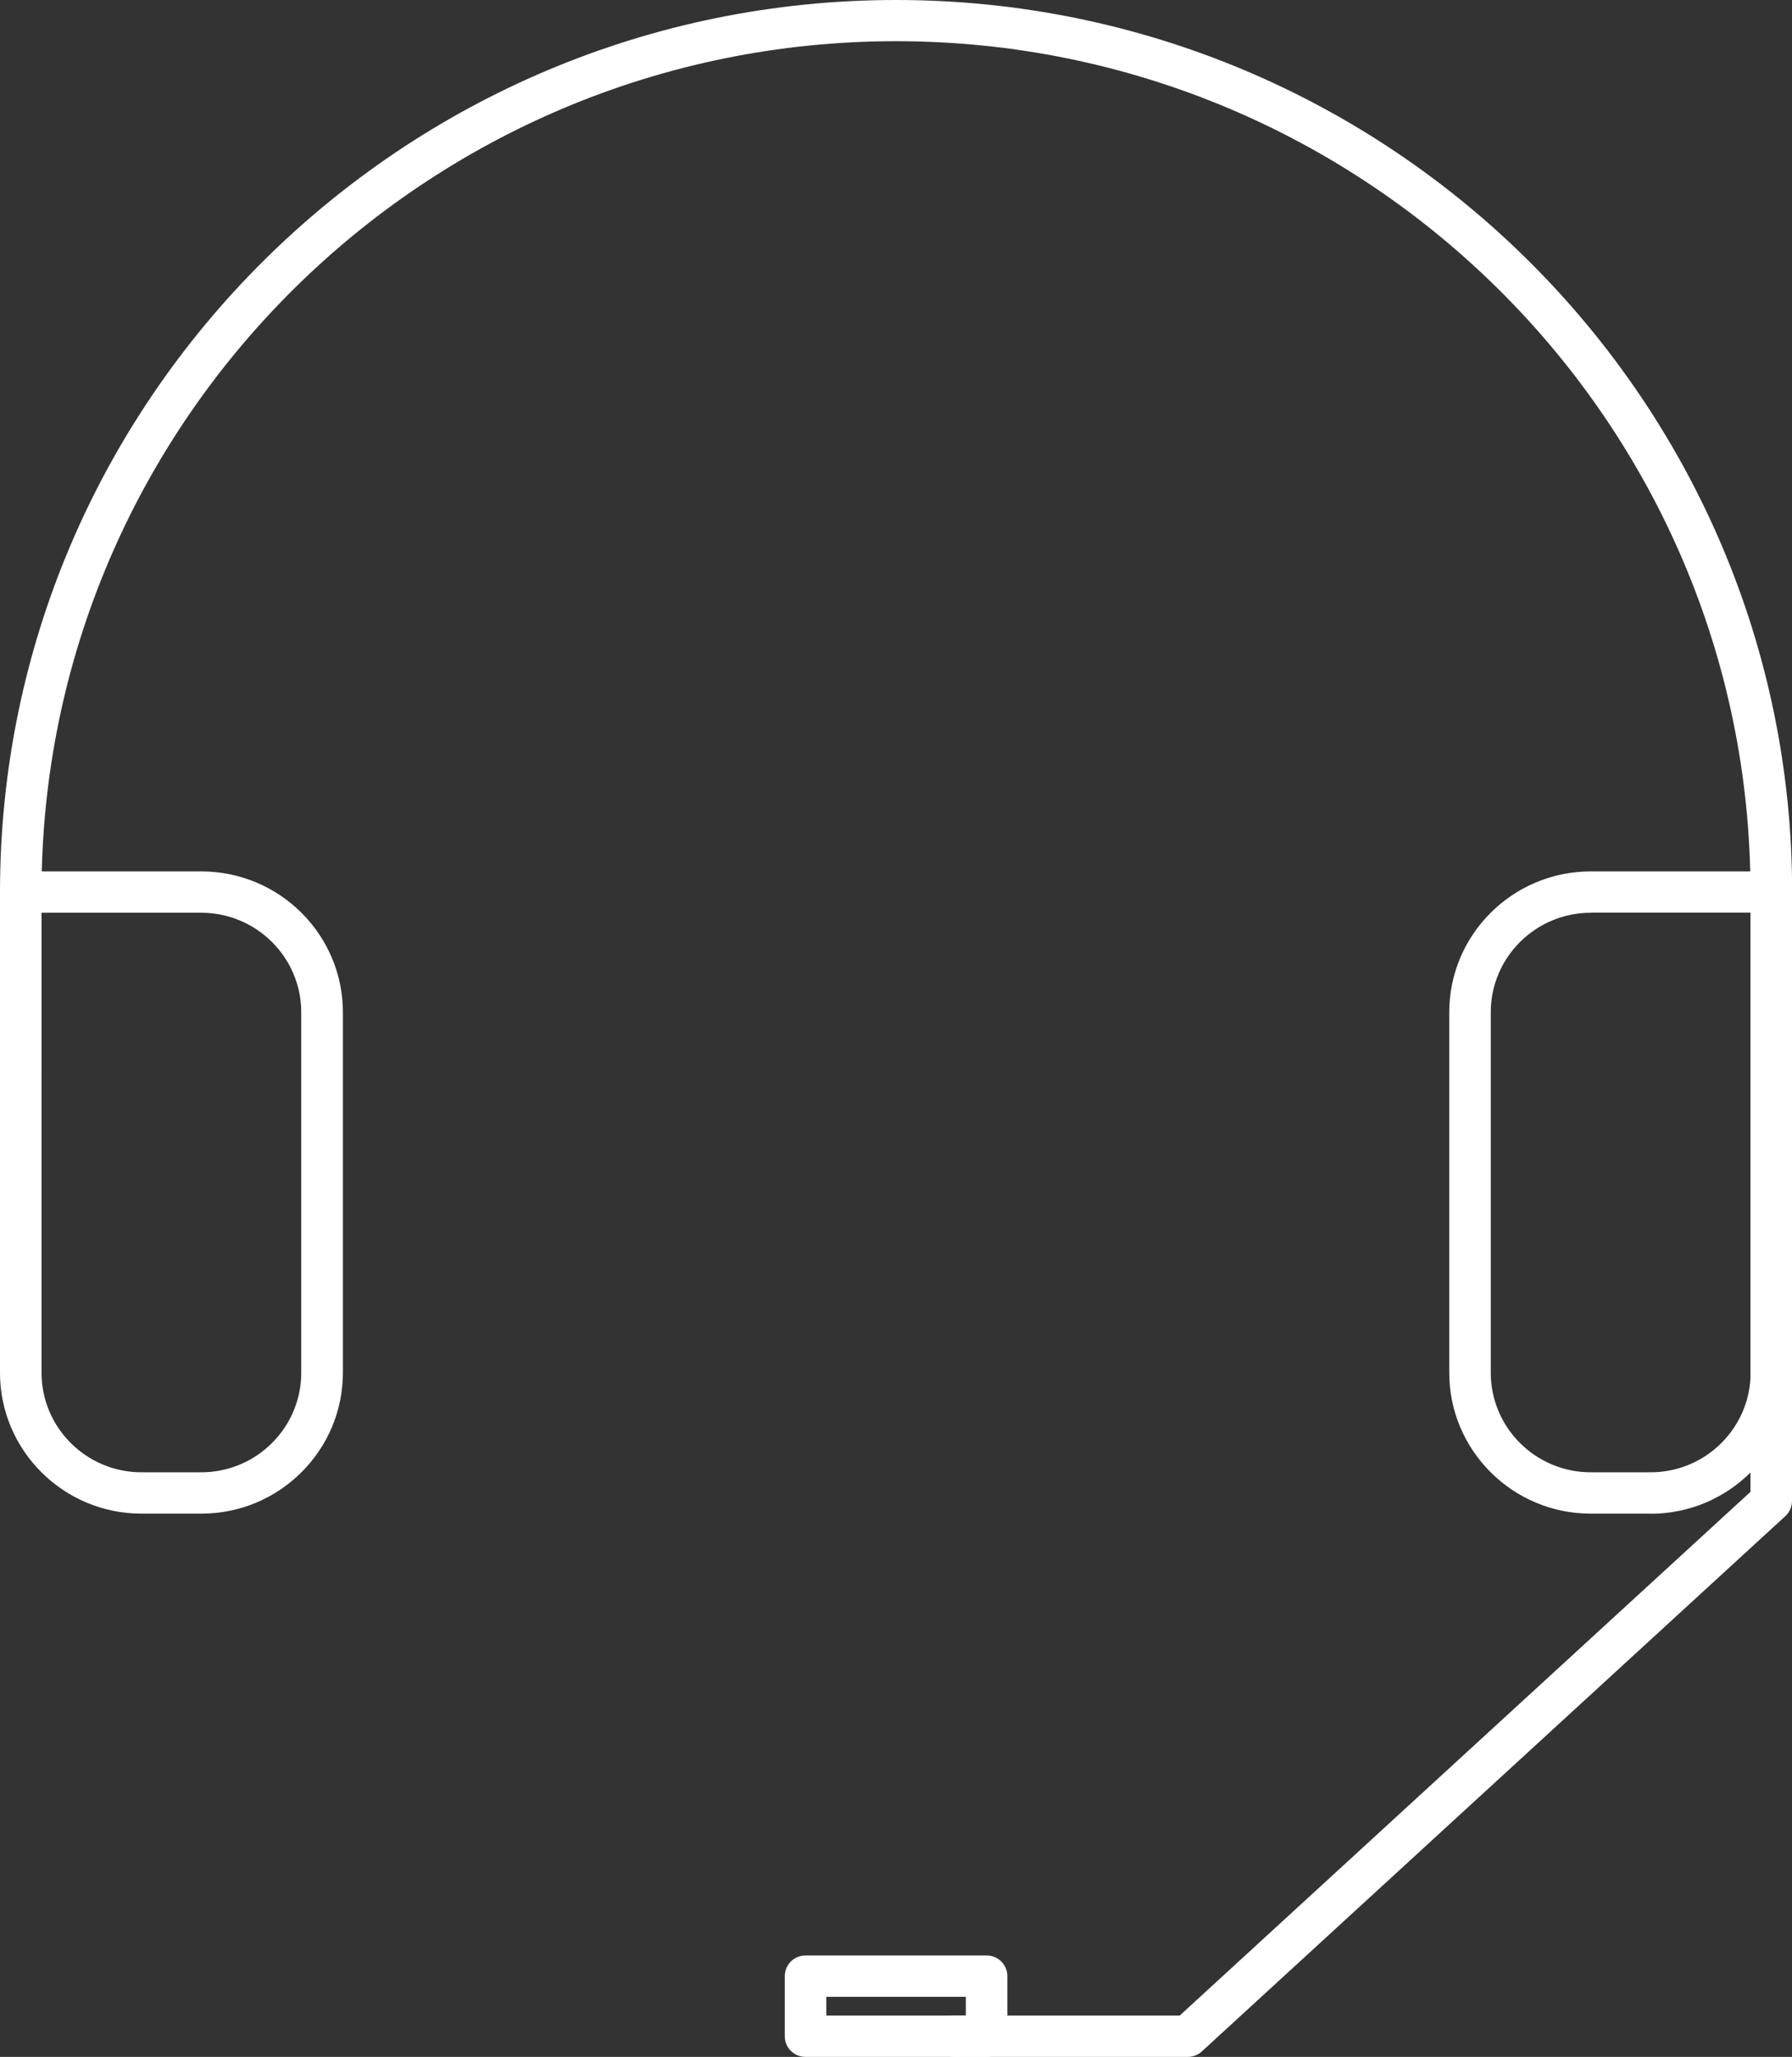 <svg width="61" height="70" viewBox="0 0 61 70" fill="none" xmlns="http://www.w3.org/2000/svg">
<rect x="0" y="0" width="61" height="70" fill="#333333" stroke="none"/>
<g clip-path="url(#clip0_42_57)">
<path d="M6.852 51.512H4.816C2.158 51.512 0 49.359 0 46.718V30.359C0 29.97 0.316 29.656 0.707 29.656H6.856C9.509 29.656 11.672 31.804 11.672 34.449V46.718C11.672 49.364 9.509 51.512 6.856 51.512H6.852ZM1.414 31.063V46.718C1.414 48.585 2.94 50.105 4.816 50.105H6.852C8.727 50.105 10.254 48.585 10.254 46.718V34.449C10.254 32.582 8.727 31.063 6.852 31.063H1.414Z" fill="white"/>
<path d="M56.189 51.512H54.148C51.491 51.512 49.333 49.359 49.333 46.718V34.449C49.333 31.804 51.495 29.656 54.148 29.656H60.293C60.684 29.656 61 29.97 61 30.359V46.723C61 49.364 58.842 51.516 56.184 51.516L56.189 51.512ZM54.148 31.063C52.273 31.063 50.746 32.582 50.746 34.449V46.718C50.746 48.585 52.273 50.105 54.148 50.105H56.189C58.064 50.105 59.591 48.585 59.591 46.718V31.058H54.153L54.148 31.063Z" fill="white"/>
<path d="M60.293 36.991C59.902 36.991 59.586 36.677 59.586 36.287V30.354C59.586 14.389 46.538 1.402 30.498 1.402C14.457 1.402 1.414 14.394 1.414 30.359V36.292C1.414 36.681 1.098 36.996 0.707 36.996C0.316 36.996 0 36.681 0 36.292V30.359C0 13.62 13.684 0 30.502 0C47.32 0 61.005 13.62 61.005 30.359V36.292C61.005 36.681 60.689 36.996 60.298 36.996L60.293 36.991Z" fill="white"/>
<path d="M33.584 70H27.421C27.029 70 26.714 69.686 26.714 69.296V67.251C26.714 66.862 27.029 66.548 27.421 66.548H33.584C33.975 66.548 34.291 66.862 34.291 67.251V69.296C34.291 69.686 33.975 70 33.584 70ZM28.127 68.593H32.877V67.955H28.127V68.593Z" fill="white"/>
<path d="M40.431 70H32.486C32.095 70 31.779 69.686 31.779 69.297C31.779 68.907 32.095 68.593 32.486 68.593H40.158L59.586 50.771V31.311C59.586 30.922 59.902 30.608 60.293 30.608C60.684 30.608 61 30.922 61 31.311V51.08C61 51.277 60.915 51.465 60.774 51.596L40.912 69.813C40.78 69.934 40.61 70 40.431 70Z" fill="white"/>
</g>
<defs>
<clipPath id="clip0_42_57">
<rect width="61" height="70" fill="white"/>
</clipPath>
</defs>
</svg>
